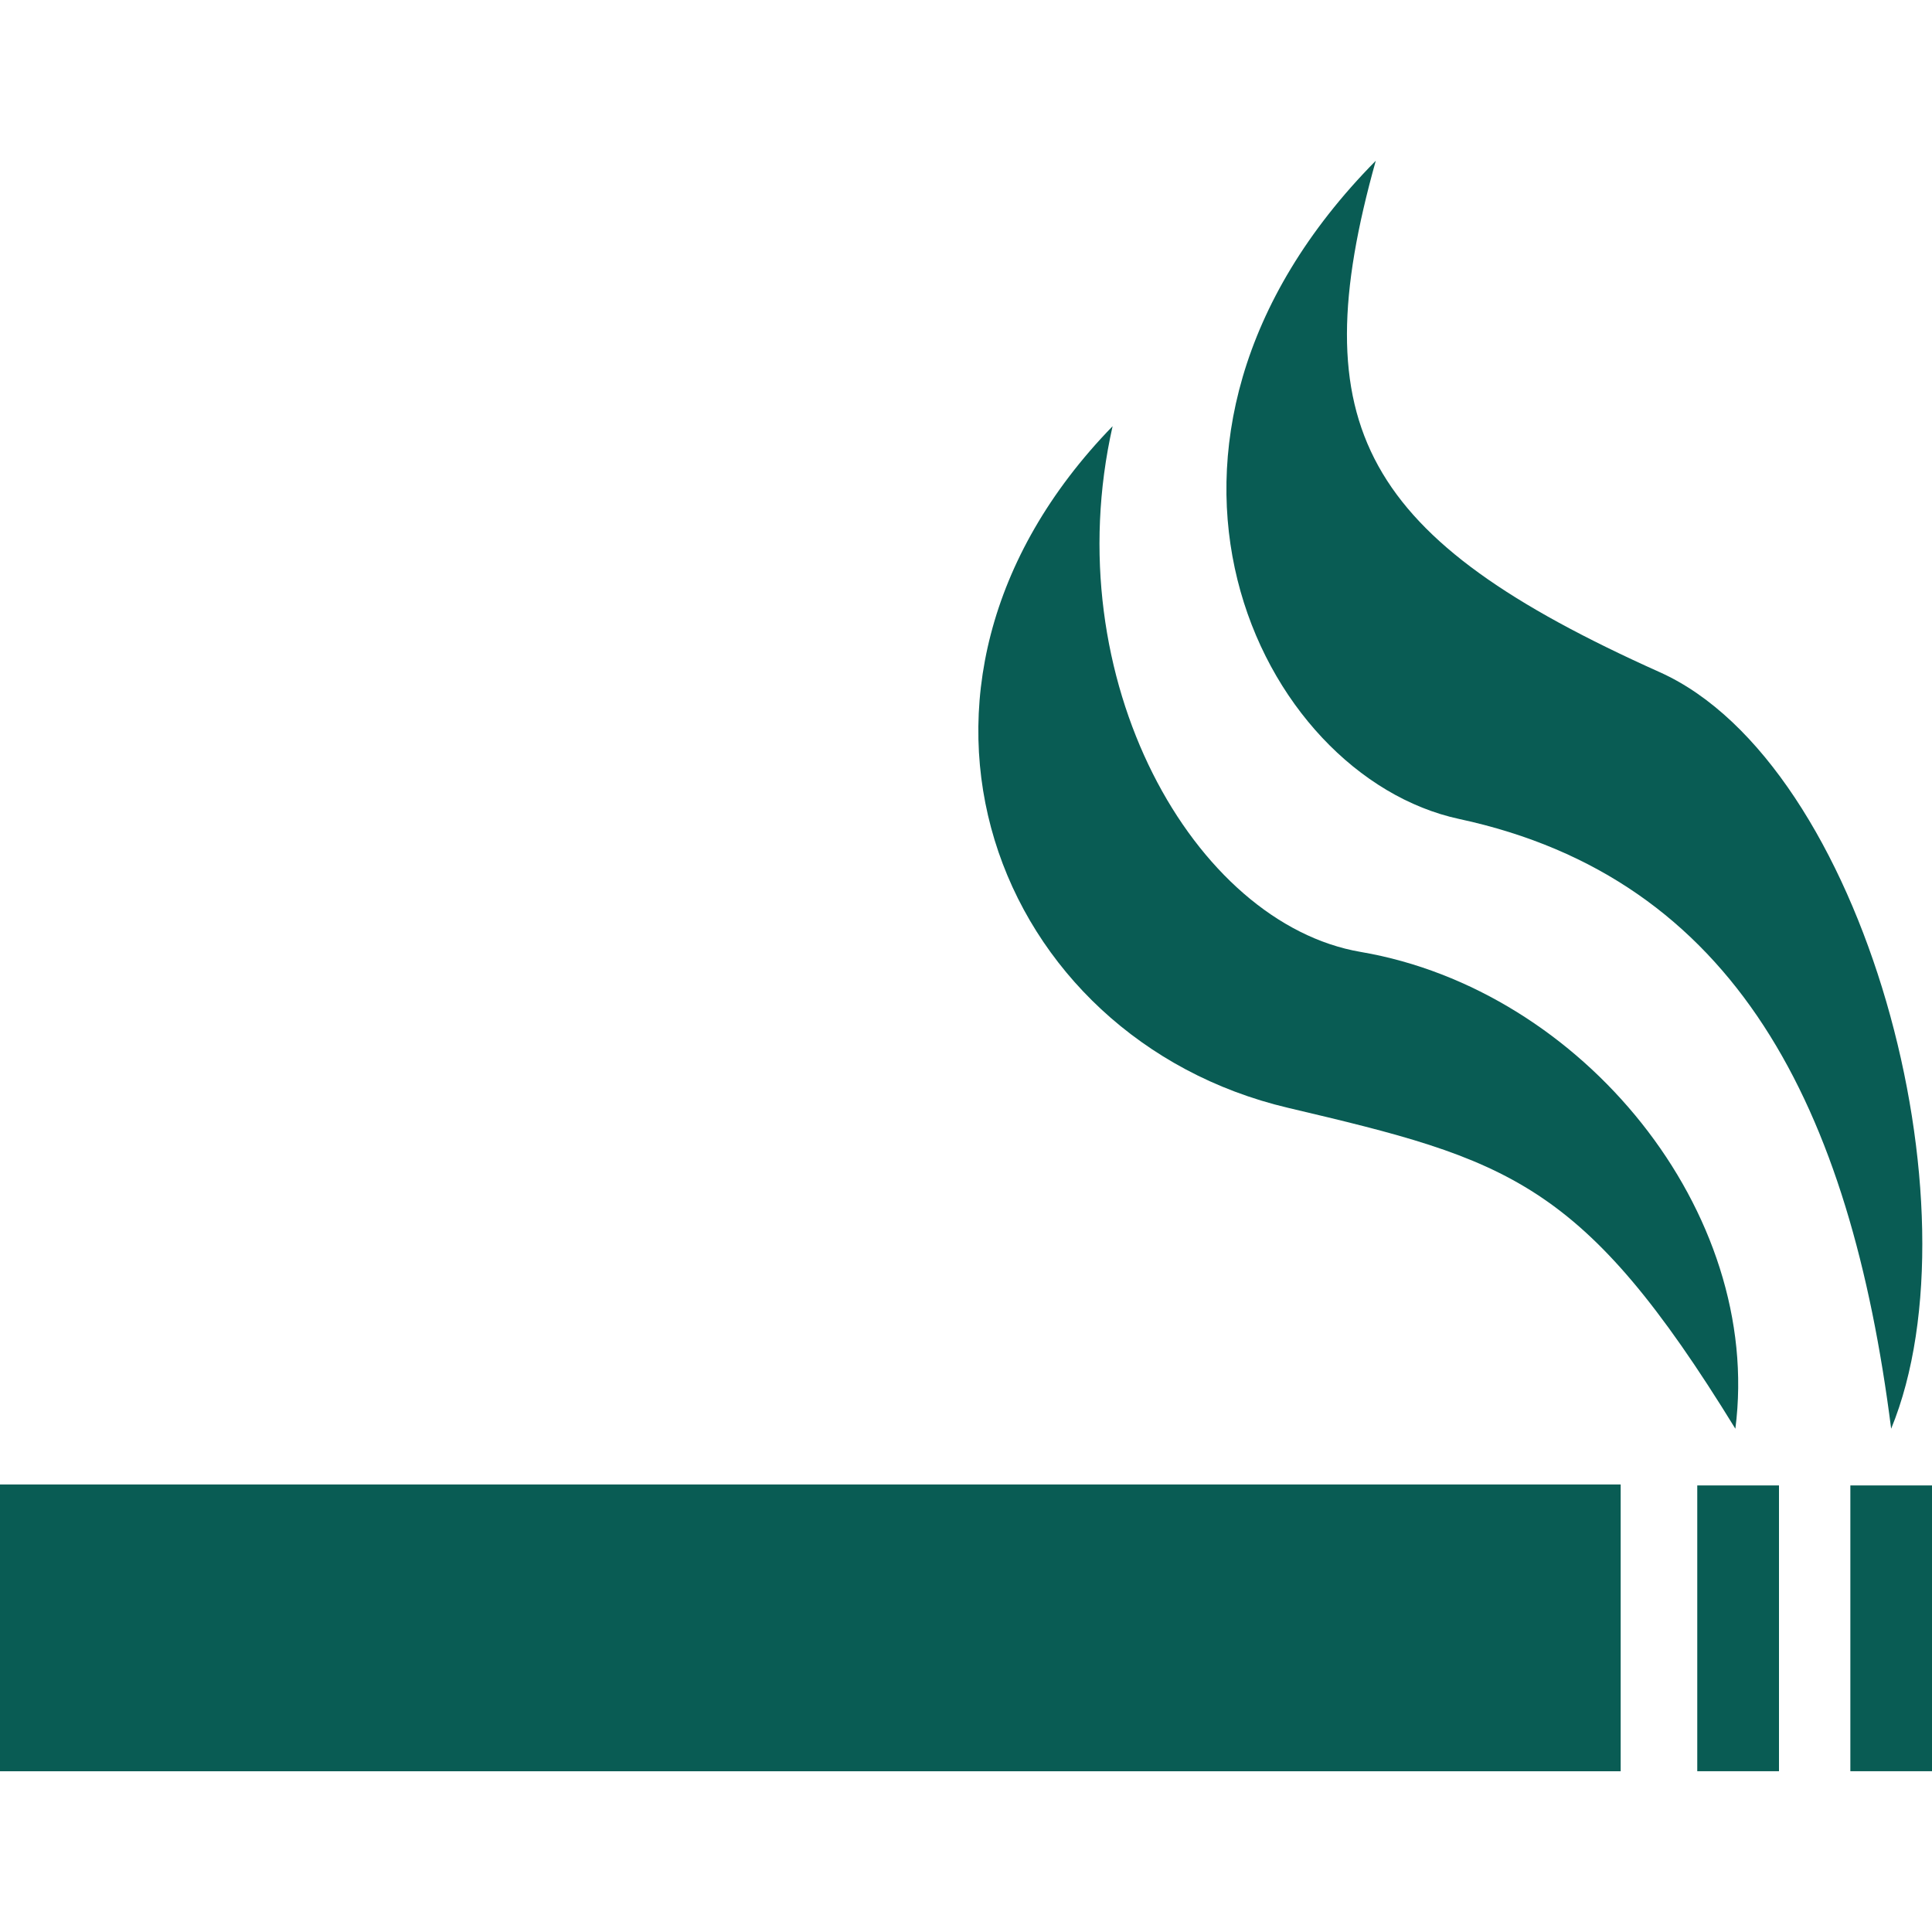 <?xml version="1.0" encoding="utf-8"?>
<!-- Generator: Adobe Illustrator 16.0.0, SVG Export Plug-In . SVG Version: 6.00 Build 0)  -->
<!DOCTYPE svg PUBLIC "-//W3C//DTD SVG 1.1//EN" "http://www.w3.org/Graphics/SVG/1.1/DTD/svg11.dtd">
<svg version="1.1" id="Layer_1" xmlns="http://www.w3.org/2000/svg" xmlns:xlink="http://www.w3.org/1999/xlink" x="0px" y="0px"
	 width="50px" height="50px" viewBox="0 0 50 50" enable-background="new 0 0 50 50" xml:space="preserve">
<path fill="#095c54" d="M0,38.418h41.943v7.422H0V38.418z M43.925,38.443h2.115v7.396h-2.115V38.443z M47.887,38.443H50v7.396
	h-2.113V38.443z"/>
<path fill="#095c54" d="M35.605,4.16c-7.229,7.32-3.037,15.917,2.158,17.035c7.17,1.542,10.123,7.475,11.18,15.78
	c2.356-5.733-0.694-17.204-5.989-19.579C35.253,13.942,33.682,11.03,35.605,4.16z"/>
<path fill="#095c54" d="M28.794,11.03c-6.629,6.821-3.028,15.854,4.538,17.64c5.715,1.348,7.629,1.875,11.579,8.305
	c0.721-5.602-3.95-11.358-9.696-12.339C30.904,23.9,27.313,17.59,28.794,11.03z"/>
</svg>
